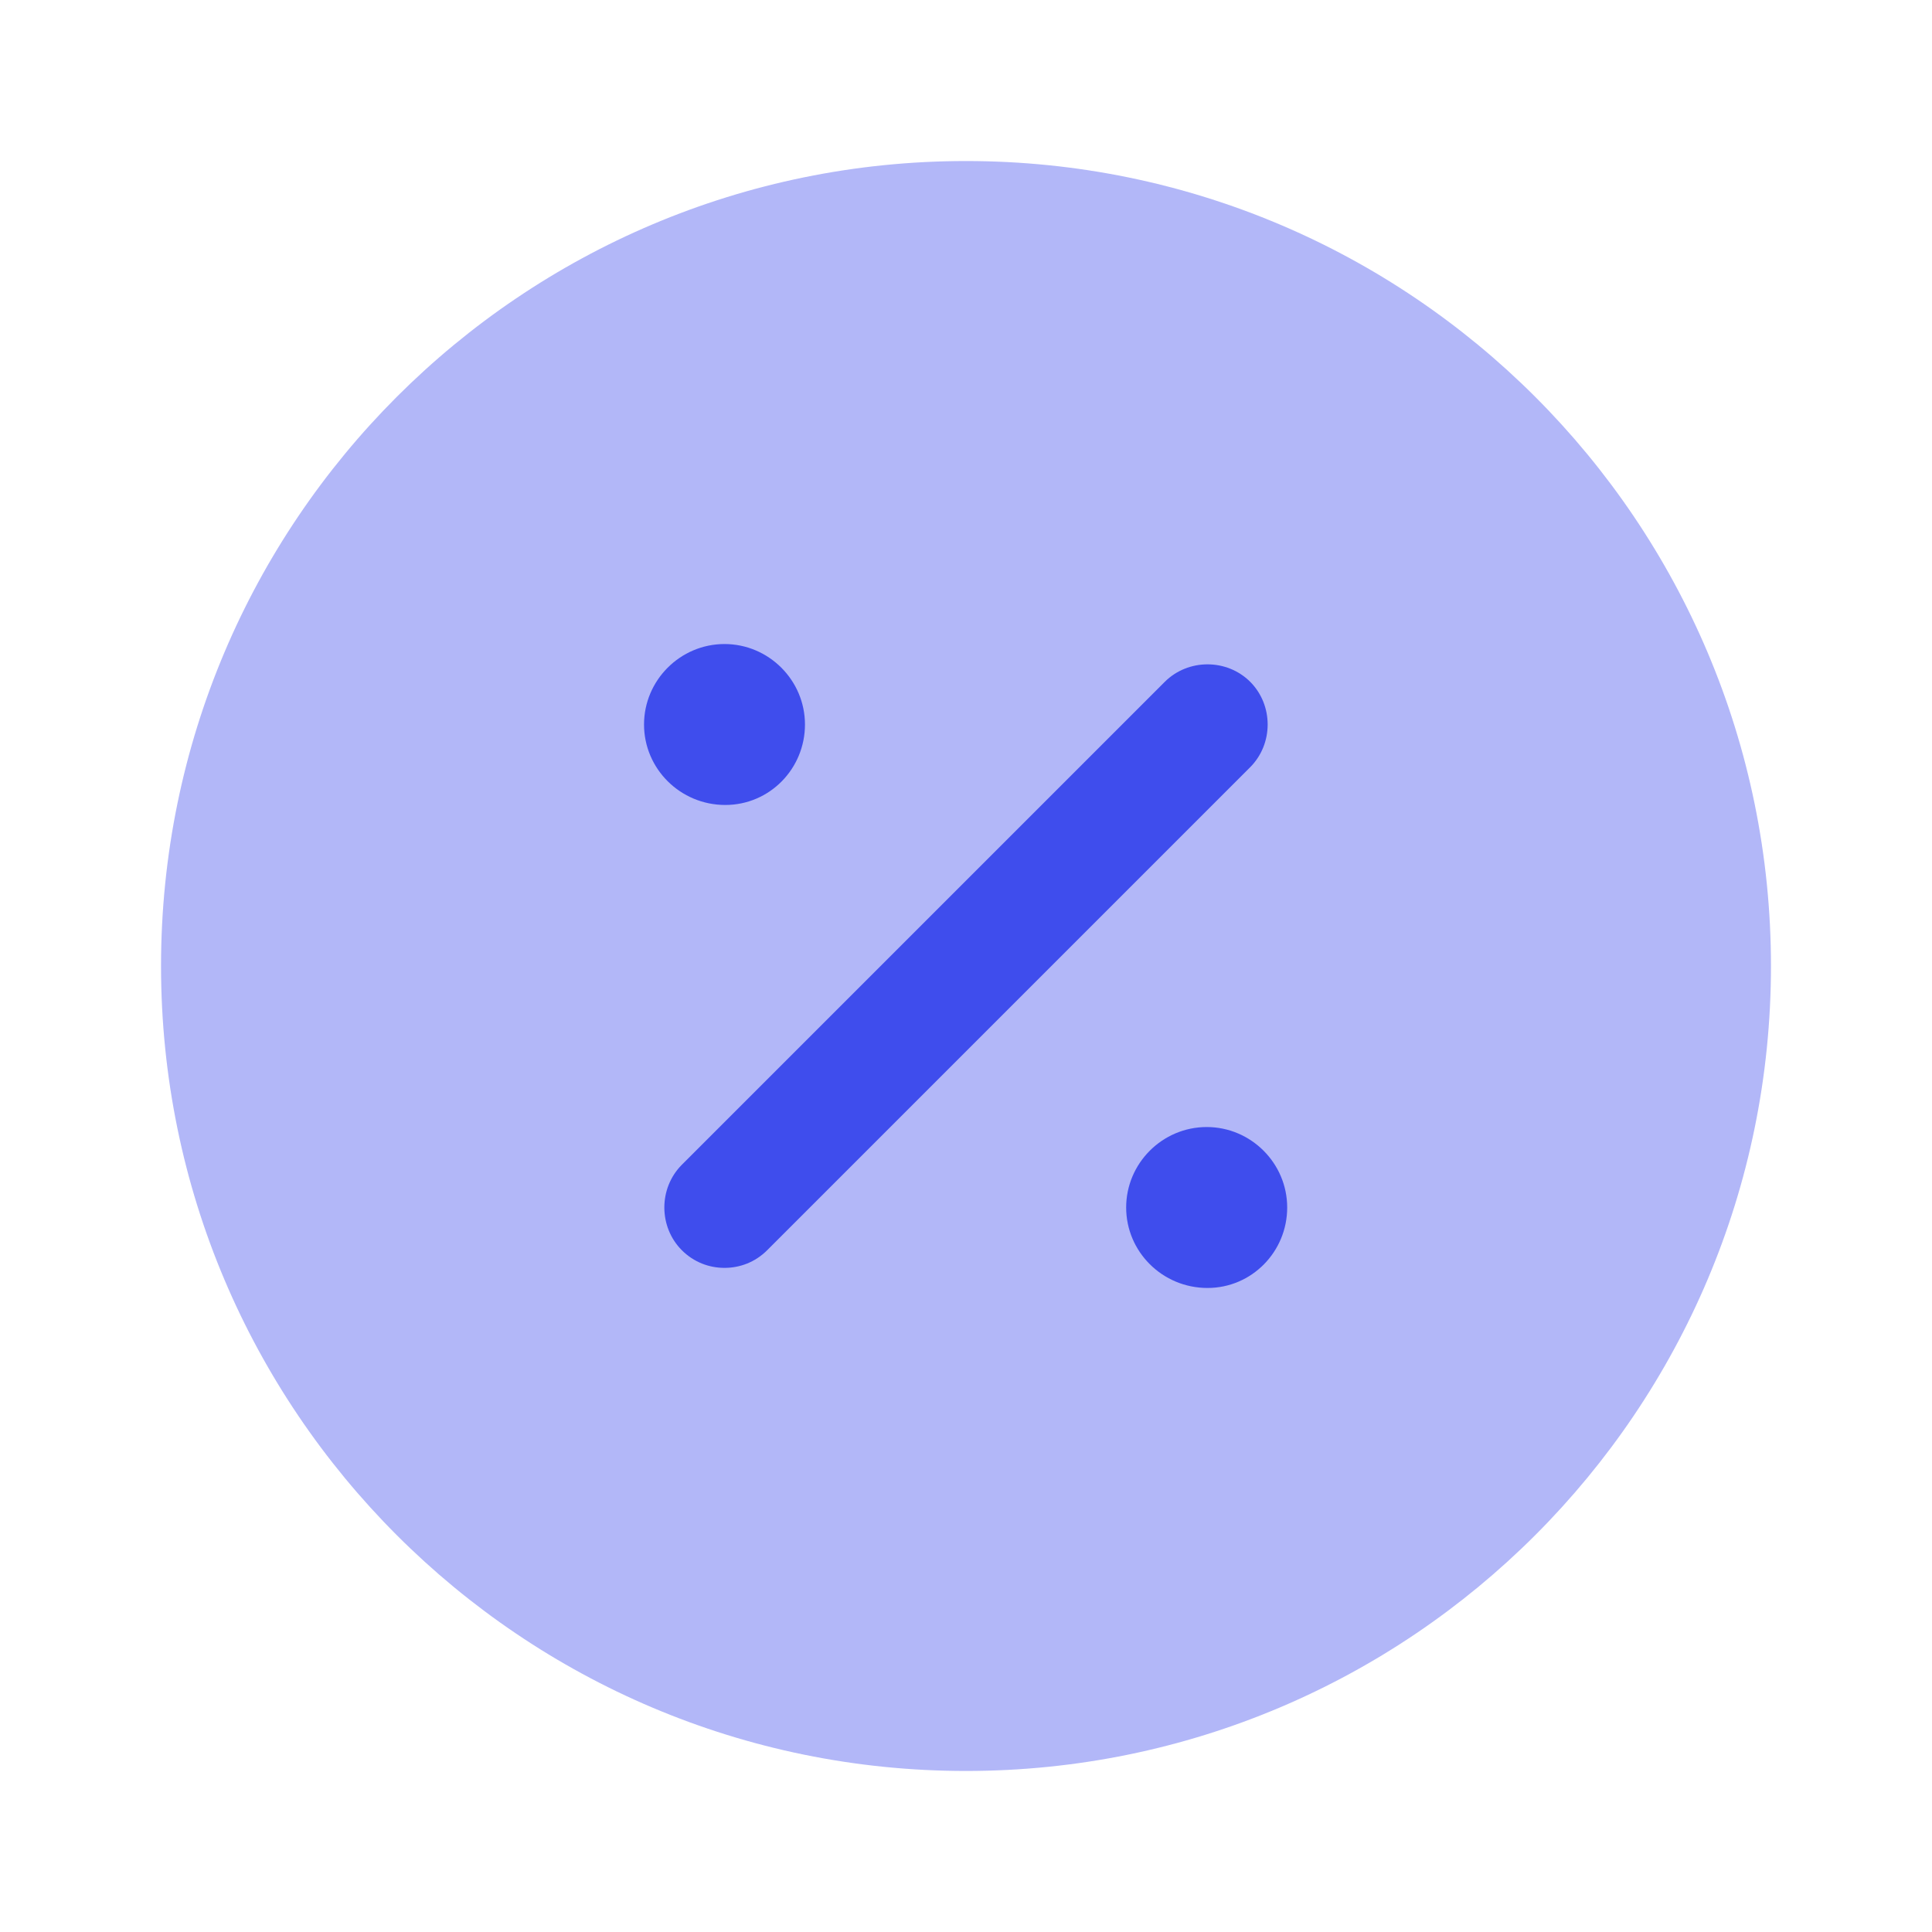 <svg width="20" height="20" viewBox="0 0 20 20" fill="none" xmlns="http://www.w3.org/2000/svg">
<path opacity="0.4" d="M10 18.333C14.602 18.333 18.333 14.602 18.333 10C18.333 5.398 14.602 1.667 10 1.667C5.398 1.667 1.667 5.398 1.667 10C1.667 14.602 5.398 18.333 10 18.333Z" fill="#3F4DED"/>
<path d="M12.5 13.333C12.033 13.333 11.658 12.958 11.658 12.5C11.658 12.042 12.033 11.667 12.492 11.667C12.95 11.667 13.325 12.042 13.325 12.5C13.325 12.958 12.958 13.333 12.5 13.333Z" fill="#3F4DED"/>
<path d="M7.508 8.333C7.042 8.333 6.667 7.958 6.667 7.5C6.667 7.042 7.042 6.667 7.5 6.667C7.958 6.667 8.333 7.042 8.333 7.5C8.333 7.958 7.967 8.333 7.508 8.333Z" fill="#3F4DED"/>
<path d="M7.5 13.125C7.342 13.125 7.183 13.067 7.058 12.942C6.817 12.7 6.817 12.3 7.058 12.058L12.058 7.058C12.3 6.817 12.7 6.817 12.942 7.058C13.183 7.3 13.183 7.7 12.942 7.942L7.942 12.942C7.817 13.067 7.658 13.125 7.5 13.125Z" fill="#3F4DED"/>
</svg>

